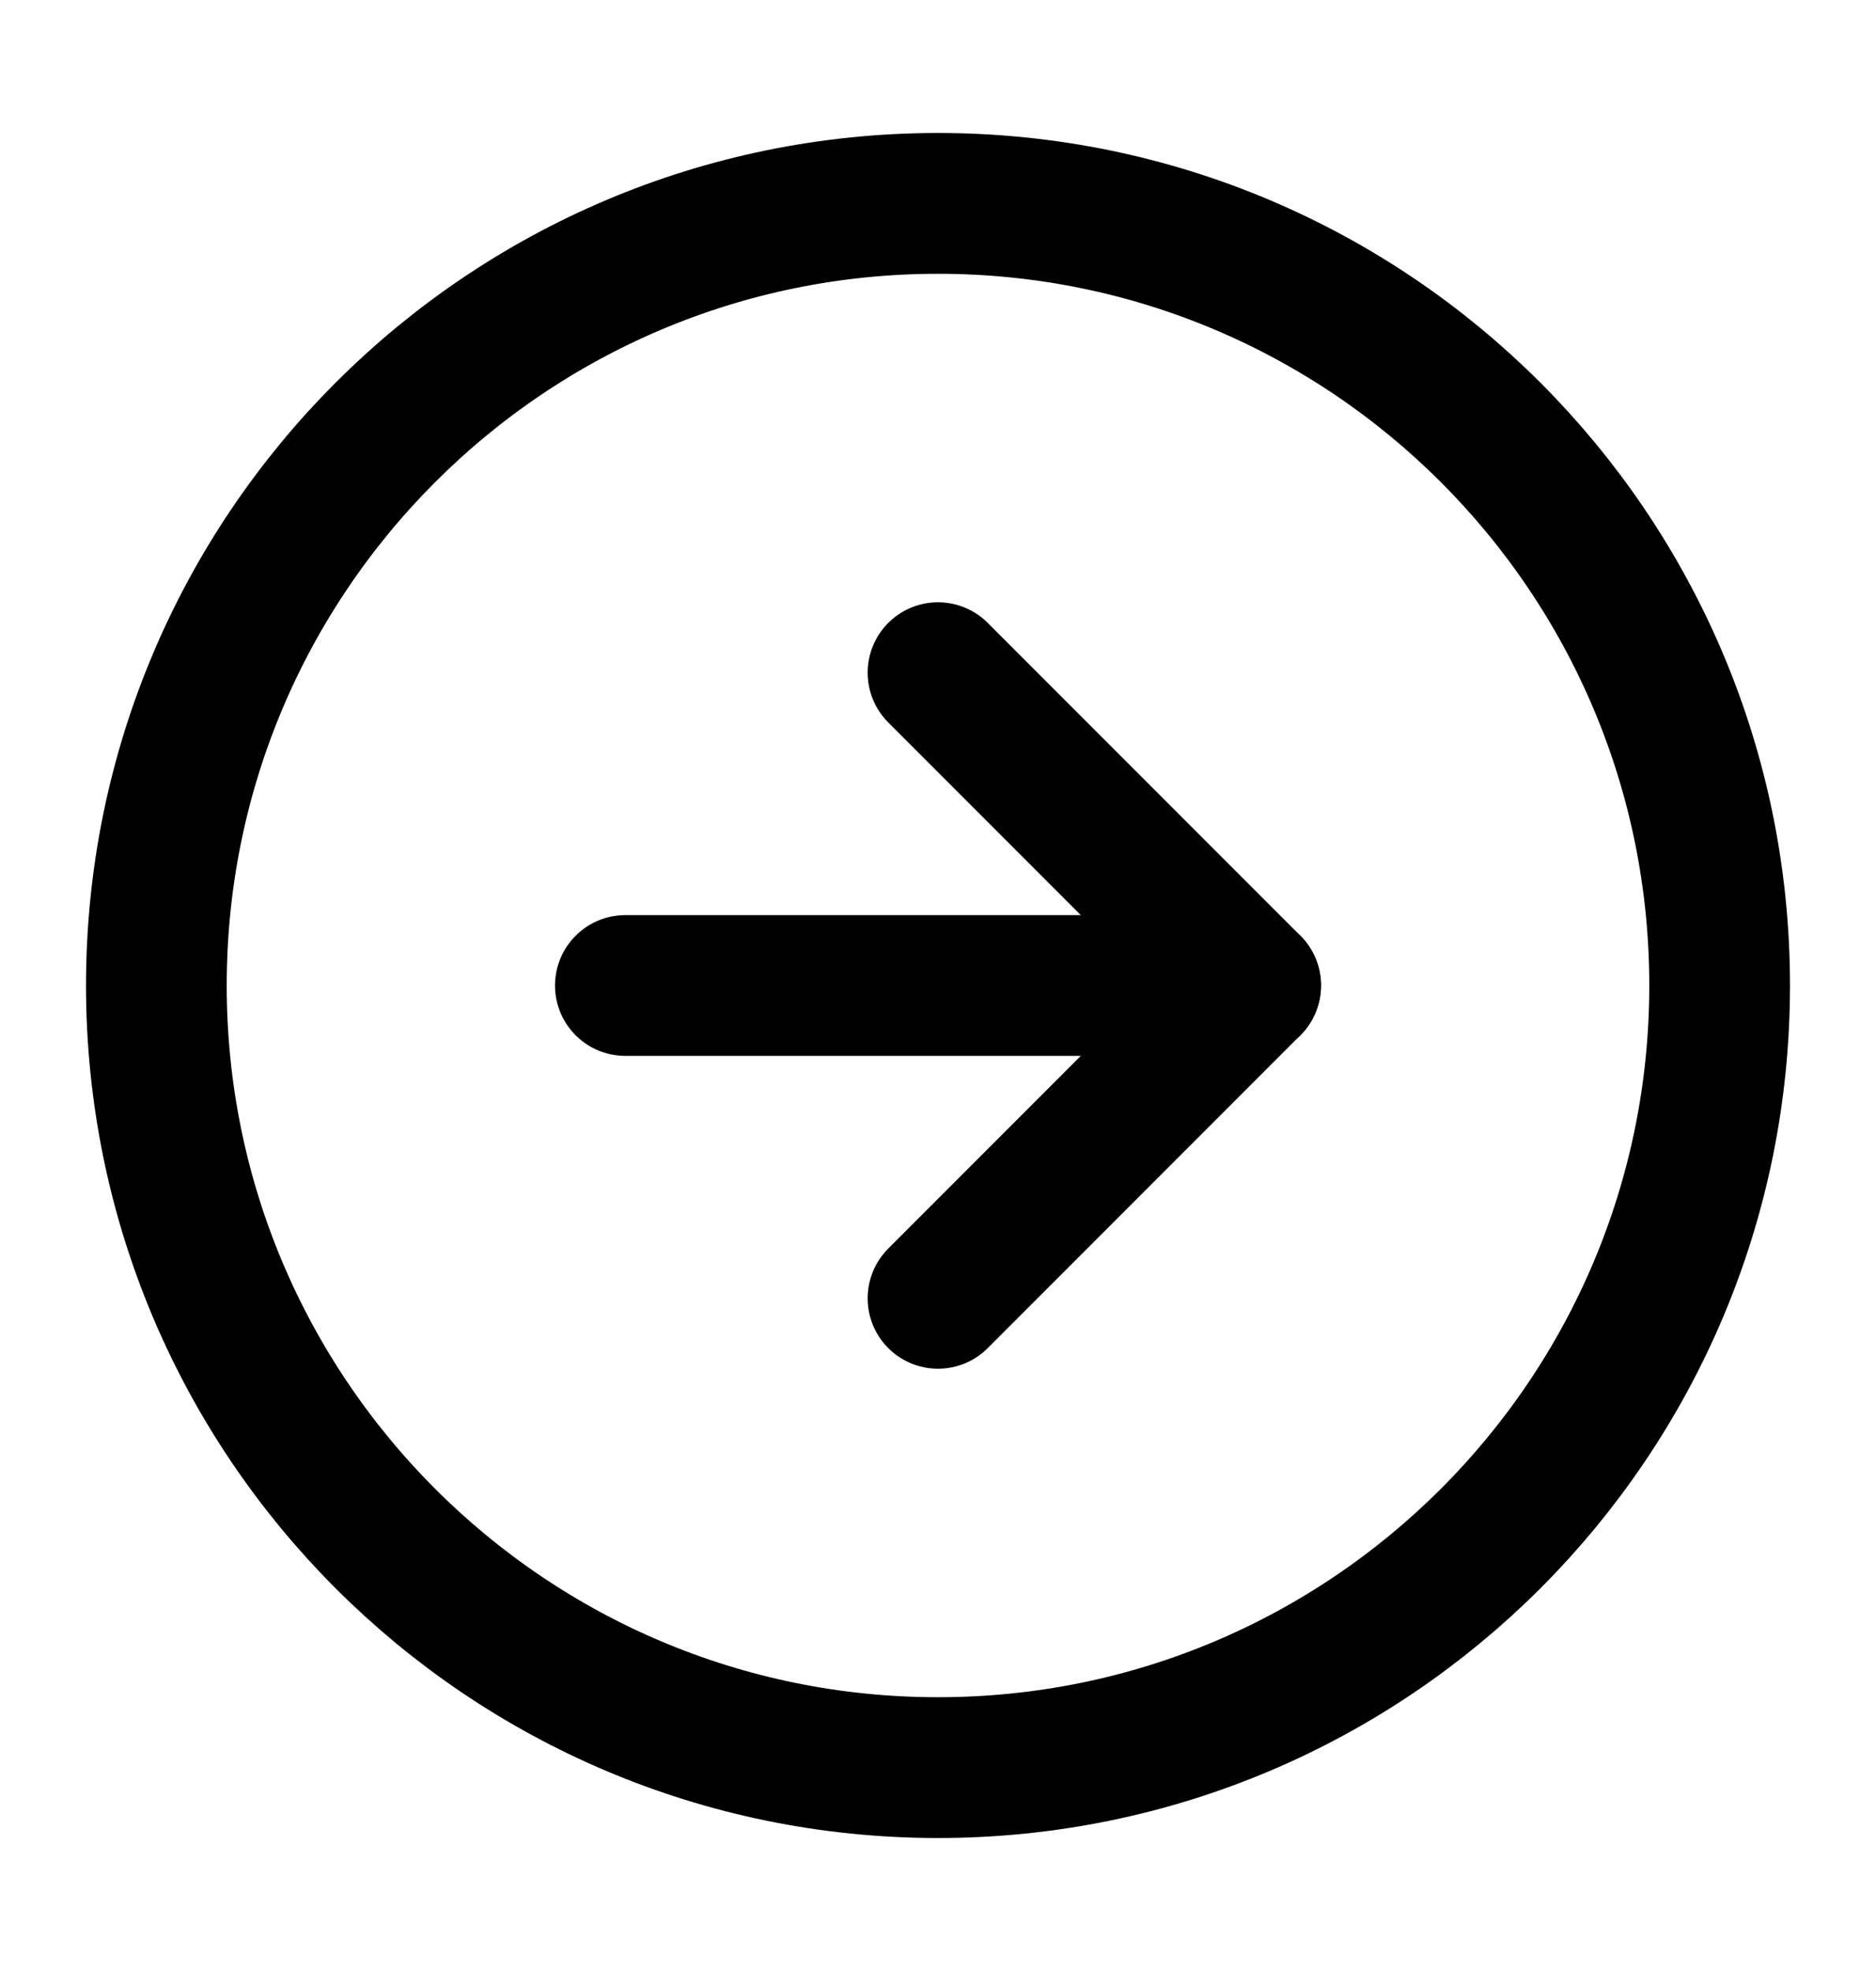 <svg width="20" height="21" viewBox="0 0 20 21" fill="none" xmlns="http://www.w3.org/2000/svg">
<path d="M10 18.833C14.602 18.833 18.333 15.102 18.333 10.5C18.333 5.898 14.602 2.167 10 2.167C5.398 2.167 1.667 5.898 1.667 10.5C1.667 15.102 5.398 18.833 10 18.833Z" stroke="black" stroke-width="1.5" stroke-linecap="round" stroke-linejoin="round"/>
<path d="M10 13.833L13.333 10.5L10 7.167" stroke="black" stroke-width="1.5" stroke-linecap="round" stroke-linejoin="round"/>
<path d="M6.667 10.5H13.333" stroke="black" stroke-width="1.5" stroke-linecap="round" stroke-linejoin="round"/>
</svg>
